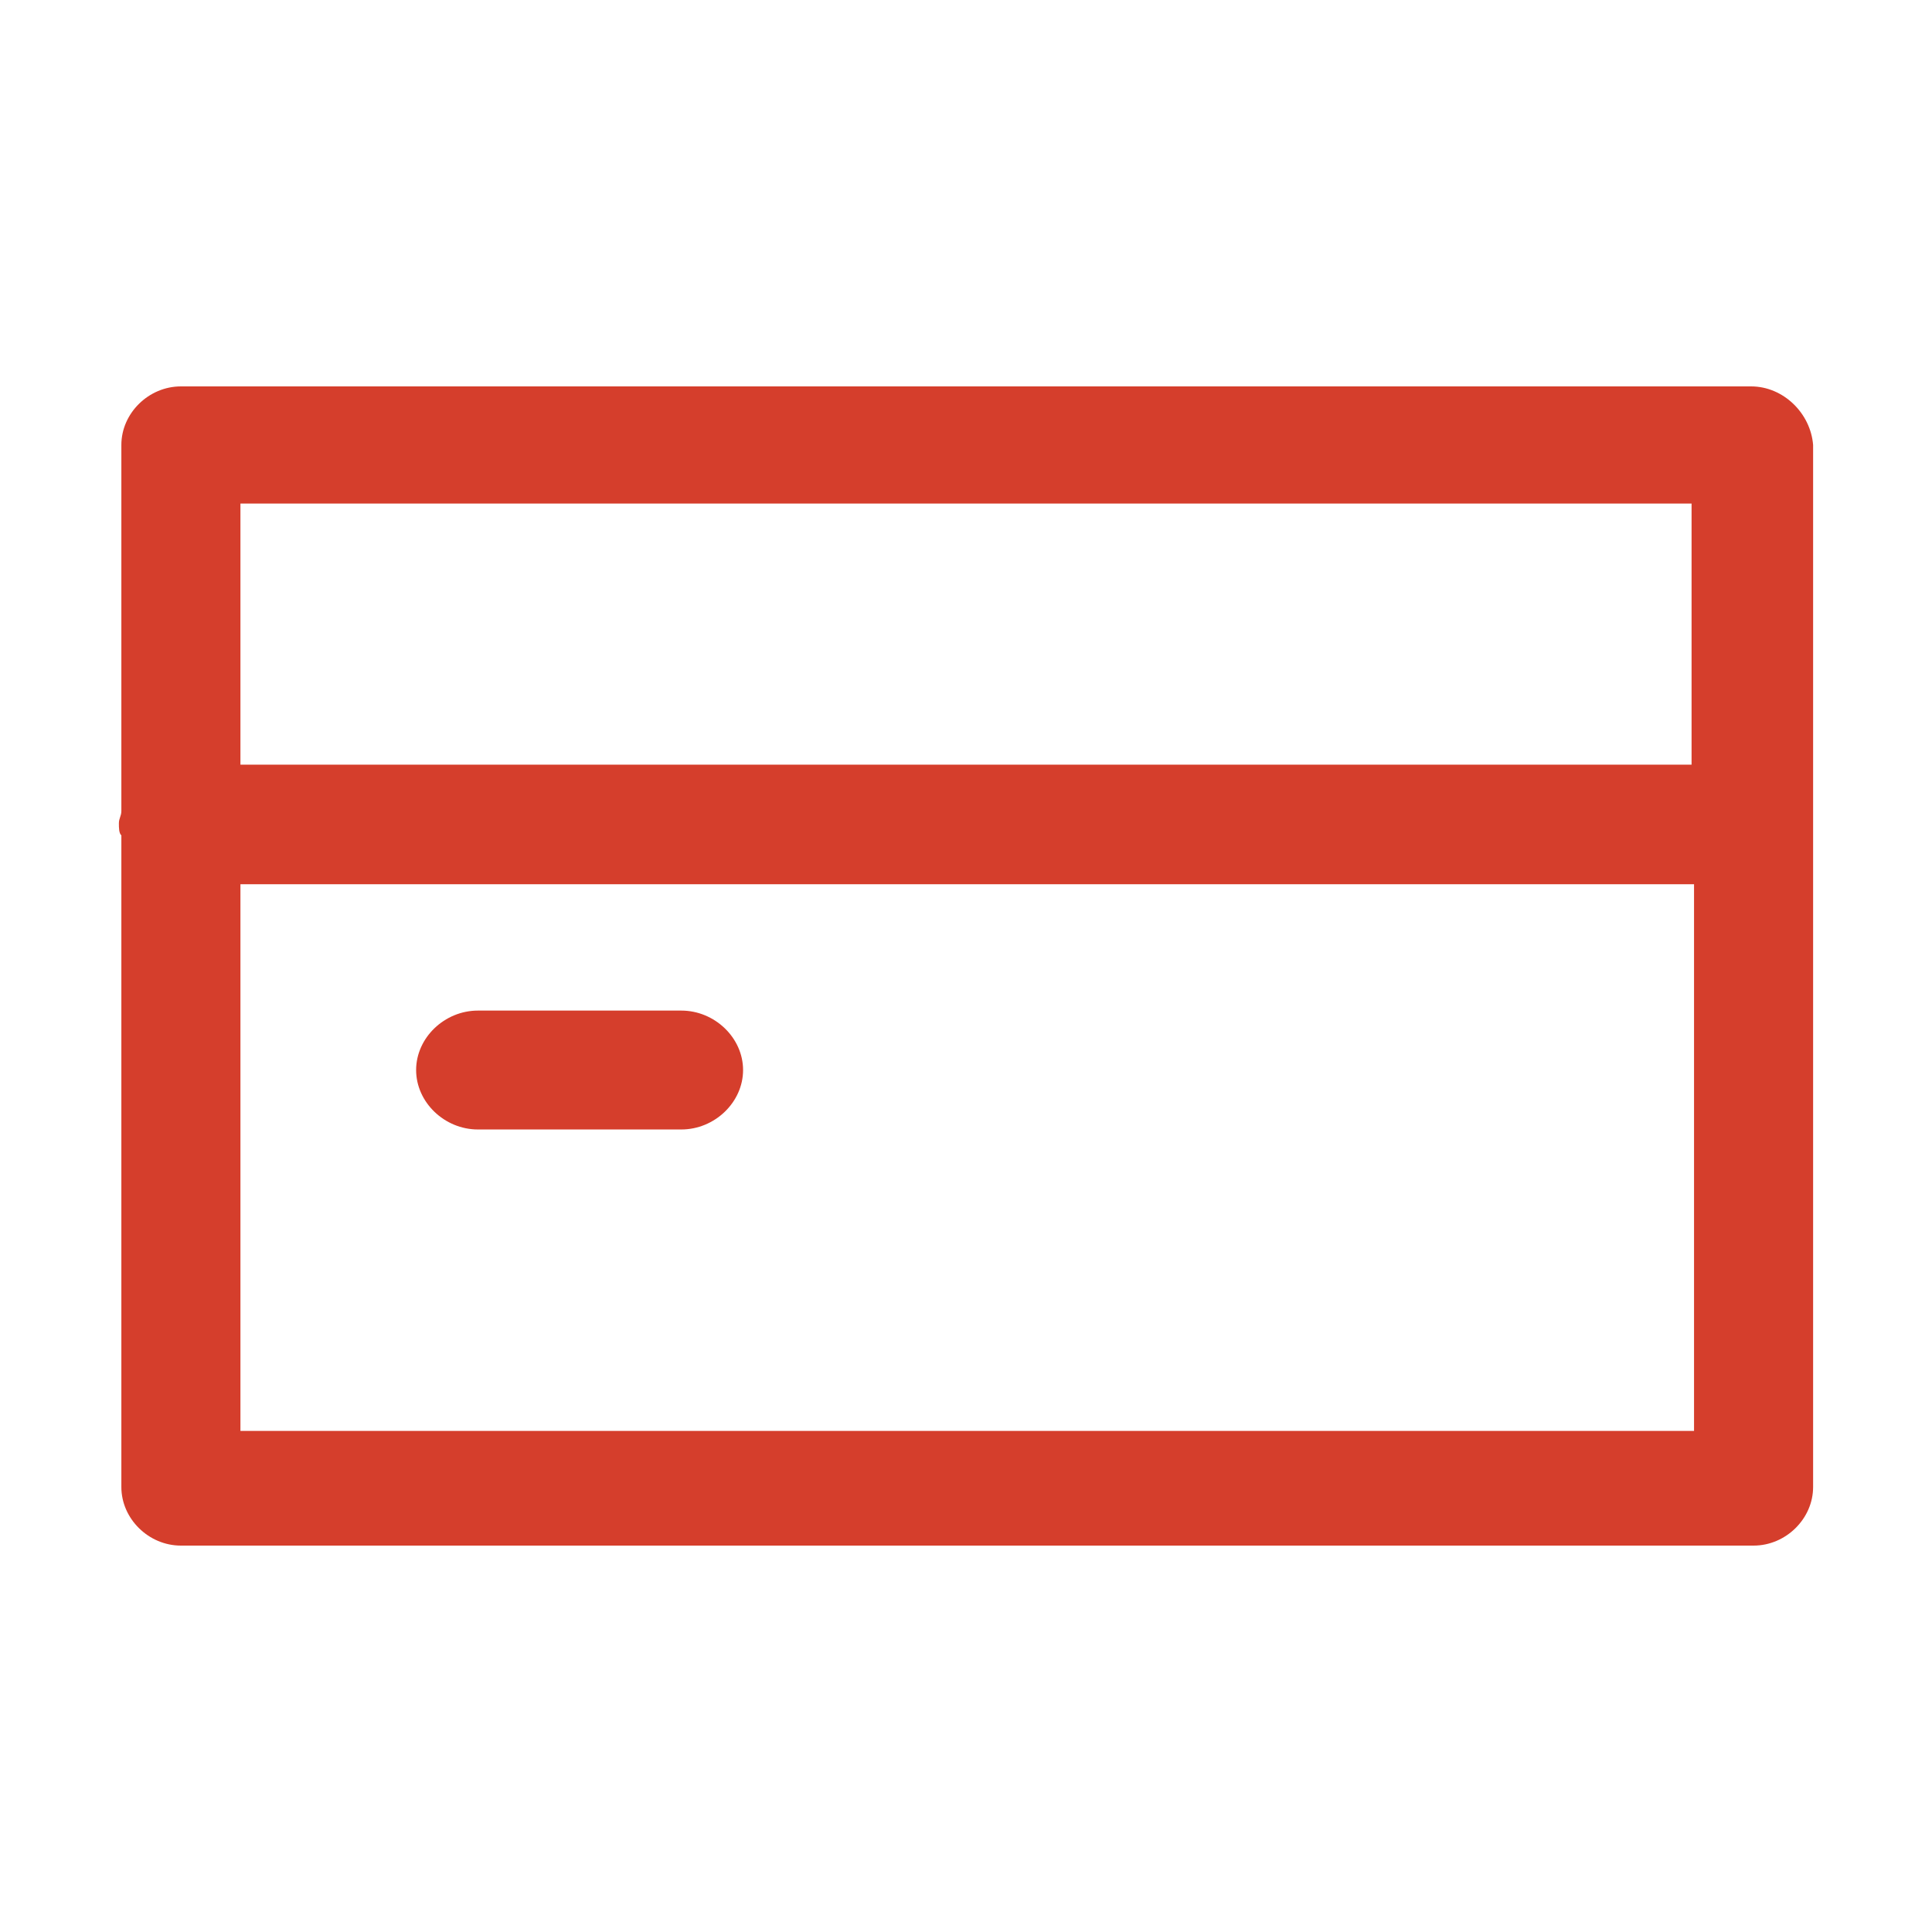 <svg width="65" height="65" viewBox="0 0 65 65" fill="none" xmlns="http://www.w3.org/2000/svg">
<g id="Cerditcard">
<path id="Vector" d="M22.921 34H16.079C14.953 34 14 34.917 14 36C14 37.083 14.953 38 16.079 38H22.921C24.047 38 25 37.083 25 36C25 34.917 24.047 34 22.921 34Z" fill="#D53E2C"/>
<path id="Vector_2" d="M58.914 13H6.086C5.001 13 4.083 13.903 4.083 14.97V27.286C4.083 27.451 4 27.533 4 27.697C4 27.861 4 28.025 4.083 28.107V50.029C4.083 51.097 5.001 52 6.086 52H58.997C60.082 52 61 51.097 61 50.029V14.97C60.916 13.903 59.998 13 58.914 13ZM56.911 16.941V25.726H8.089V16.941H56.911ZM8.089 48.141V29.75H56.994V48.141H8.089Z" fill="#D53E2C"/>
</g>
</svg>
